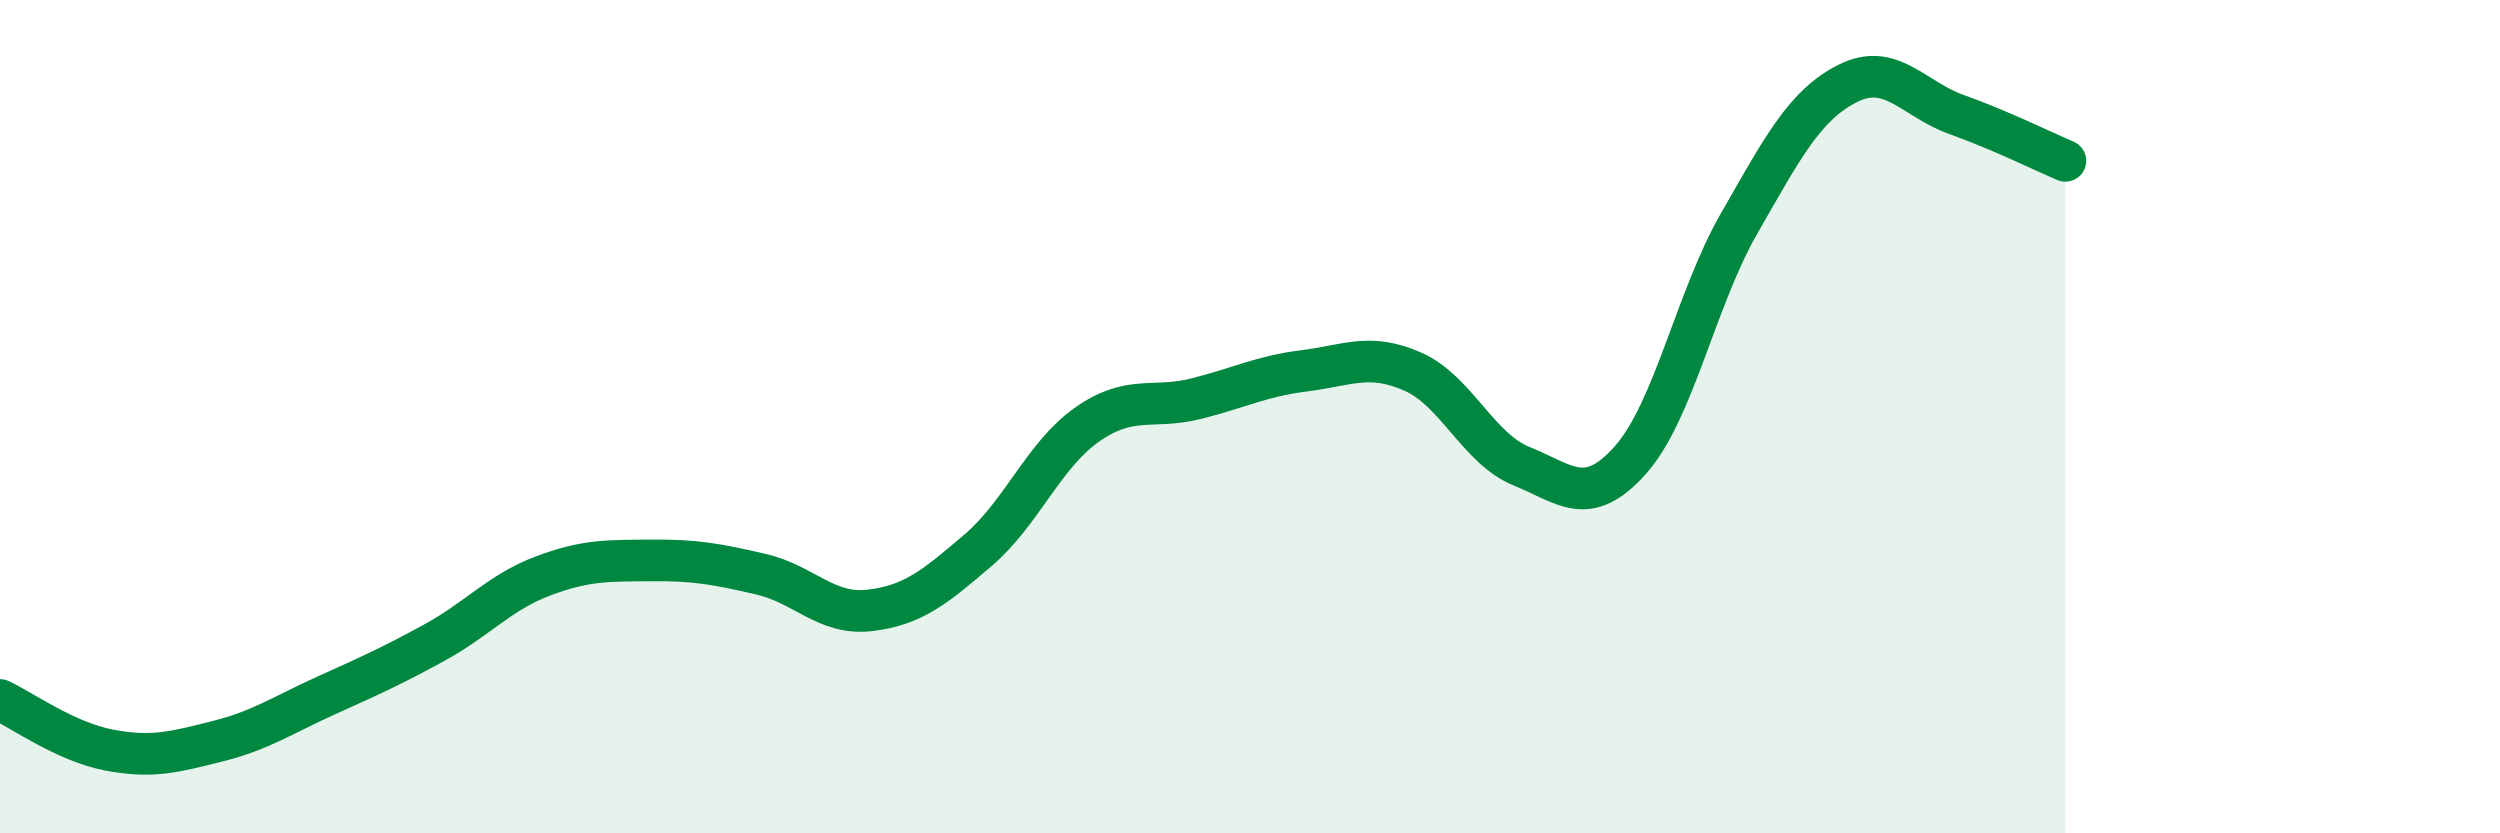 
    <svg width="60" height="20" viewBox="0 0 60 20" xmlns="http://www.w3.org/2000/svg">
      <path
        d="M 0,16.8 C 0.52,17.04 1.57,17.8 2.61,18 C 3.65,18.2 4.18,18.05 5.22,17.79 C 6.26,17.53 6.79,17.16 7.83,16.69 C 8.87,16.22 9.39,15.99 10.43,15.42 C 11.47,14.85 12,14.21 13.04,13.82 C 14.08,13.43 14.61,13.46 15.65,13.45 C 16.69,13.44 17.22,13.54 18.26,13.78 C 19.3,14.02 19.83,14.77 20.87,14.65 C 21.91,14.53 22.44,14.09 23.48,13.2 C 24.52,12.31 25.05,10.92 26.09,10.19 C 27.13,9.46 27.66,9.83 28.7,9.57 C 29.74,9.31 30.26,9.03 31.3,8.9 C 32.34,8.77 32.87,8.46 33.91,8.92 C 34.95,9.38 35.48,10.77 36.52,11.19 C 37.56,11.61 38.09,12.21 39.13,11.04 C 40.17,9.87 40.7,7.17 41.74,5.36 C 42.78,3.55 43.31,2.52 44.35,2 C 45.39,1.48 45.92,2.38 46.96,2.75 C 48,3.12 49.05,3.64 49.57,3.86L49.57 20L0 20Z"
        fill="#008740"
        opacity="0.1"
        stroke-linecap="round"
        stroke-linejoin="round"
      />
      <path
        d="M 0,16.8 C 0.52,17.04 1.57,17.8 2.61,18 C 3.65,18.2 4.18,18.05 5.22,17.79 C 6.26,17.53 6.79,17.16 7.83,16.69 C 8.87,16.22 9.39,15.99 10.43,15.42 C 11.47,14.85 12,14.21 13.04,13.82 C 14.08,13.43 14.61,13.46 15.65,13.45 C 16.69,13.44 17.22,13.54 18.26,13.78 C 19.3,14.02 19.83,14.77 20.87,14.65 C 21.91,14.53 22.44,14.09 23.48,13.2 C 24.52,12.31 25.05,10.92 26.09,10.19 C 27.13,9.46 27.66,9.83 28.7,9.57 C 29.74,9.31 30.26,9.03 31.3,8.9 C 32.34,8.77 32.87,8.46 33.91,8.92 C 34.95,9.38 35.48,10.77 36.52,11.19 C 37.56,11.61 38.09,12.21 39.13,11.04 C 40.17,9.87 40.7,7.17 41.74,5.36 C 42.78,3.55 43.31,2.52 44.35,2 C 45.39,1.48 45.92,2.38 46.96,2.75 C 48,3.12 49.05,3.64 49.57,3.86"
        stroke="#008740"
        stroke-width="1"
        fill="none"
        stroke-linecap="round"
        stroke-linejoin="round"
      />
    </svg>
  
